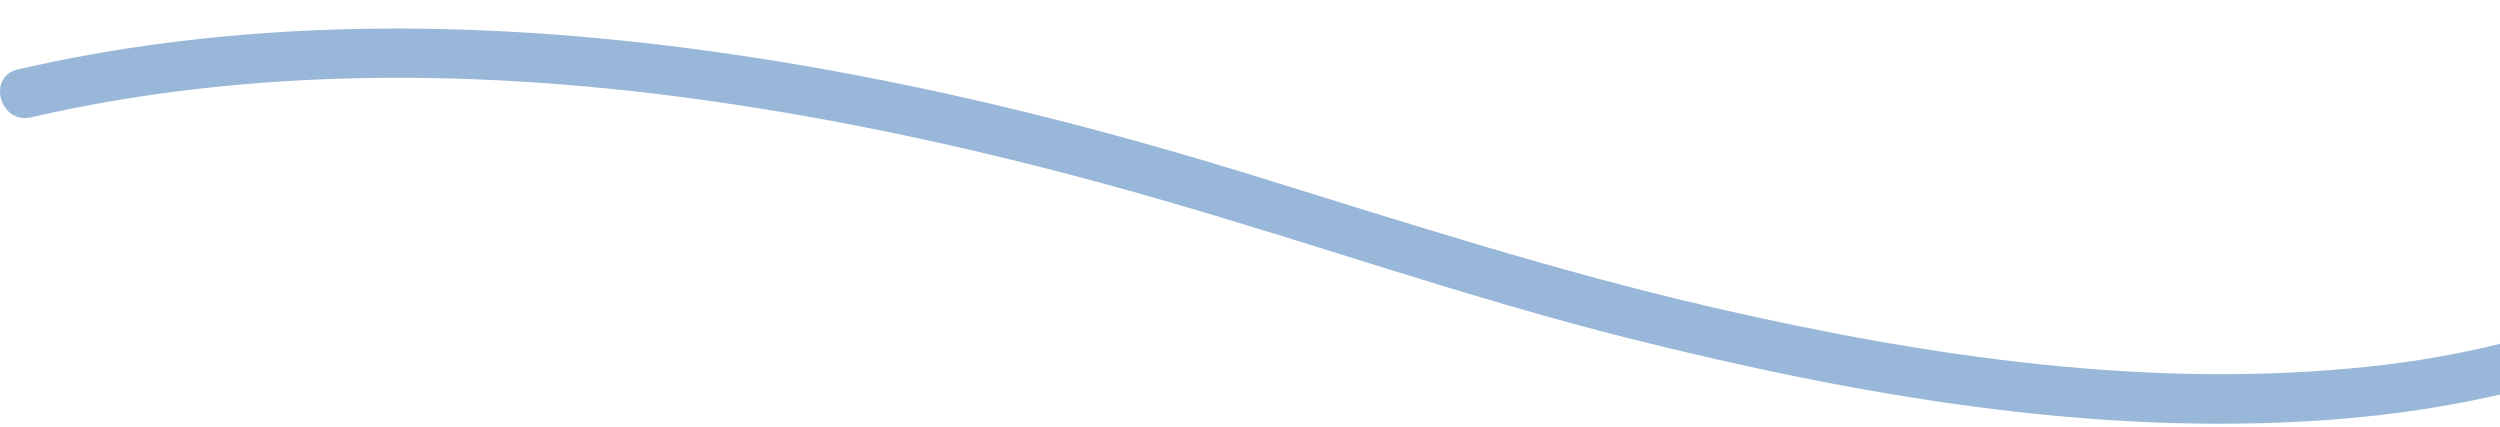 <?xml version="1.0" encoding="UTF-8"?>
<svg xmlns="http://www.w3.org/2000/svg" width="328" height="56" viewBox="0 0 328 56" fill="none">
  <path d="M395.013 0.445C393.332 -0.533 391.637 0.21 390.555 1.618C390.516 1.657 390.438 1.761 390.373 1.852C390.282 1.97 390.19 2.087 390.099 2.204C389.865 2.504 389.643 2.791 389.408 3.09C388.874 3.768 388.34 4.459 387.792 5.137C386.737 6.453 385.668 7.744 384.586 9.034C382.331 11.706 379.998 14.3 377.574 16.802C375.071 19.37 372.478 21.833 369.754 24.153C369.115 24.701 368.476 25.235 367.838 25.756C367.447 26.069 367.055 26.395 366.651 26.708C366.521 26.812 366.391 26.916 366.247 27.02C366.143 27.112 366.078 27.151 366.026 27.19C366.026 27.19 365.987 27.216 365.896 27.281C364.384 28.428 362.846 29.536 361.282 30.605C346.254 40.784 328.919 46.141 311.036 48.07C282.258 51.172 252.958 46.819 224.935 40.38C204.511 35.688 184.661 29.288 164.667 23.097C145.103 17.037 125.2 11.979 104.998 8.539C74.264 3.299 42.644 1.657 11.806 7.17C8.626 7.744 5.472 8.382 2.331 9.112C-1.749 10.05 -0.028 16.333 4.064 15.394C33.338 8.656 63.929 9.06 93.541 13.296C113.144 16.098 132.486 20.517 151.503 25.965C172.331 31.934 192.755 39.129 213.791 44.408C243.391 51.824 274.424 57.272 305.054 55.121C324.383 53.753 343.634 49.061 360.33 38.959C373.025 31.283 383.556 20.829 392.758 9.295C393.918 7.848 395.052 6.375 396.186 4.915C397.255 3.521 396.395 1.266 395.013 0.458V0.445Z" fill="#3571B3" fill-opacity="0.5"></path>
</svg>
